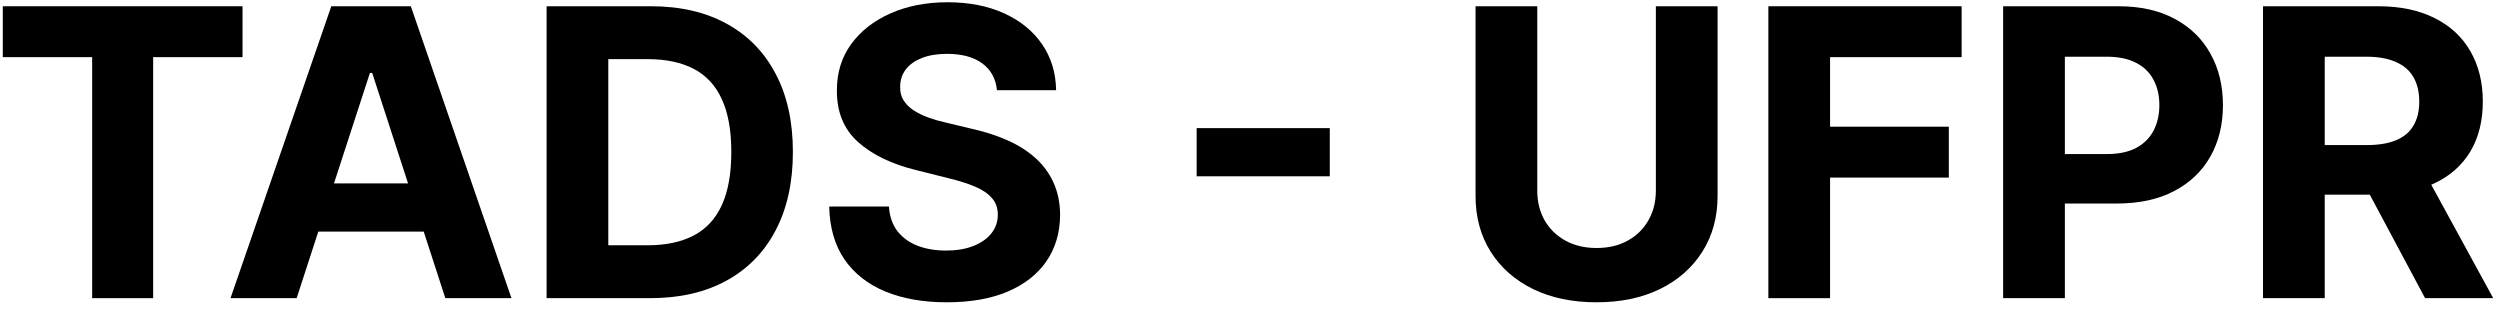 <svg xmlns="http://www.w3.org/2000/svg" width="218" height="27" viewBox="0 0 218 27" fill="none"><path d="M197.335 26V0.545H207.378C209.3 0.545 210.941 0.889 212.3 1.577C213.667 2.257 214.707 3.222 215.42 4.473C216.14 5.716 216.501 7.178 216.501 8.86C216.501 10.551 216.136 12.005 215.407 13.223C214.678 14.433 213.621 15.361 212.238 16.007C210.862 16.653 209.197 16.977 207.241 16.977H200.517V12.651H206.371C207.399 12.651 208.252 12.51 208.932 12.229C209.611 11.947 210.117 11.524 210.448 10.961C210.788 10.398 210.958 9.697 210.958 8.86C210.958 8.015 210.788 7.303 210.448 6.723C210.117 6.143 209.607 5.704 208.919 5.405C208.24 5.099 207.382 4.945 206.346 4.945H202.717V26H197.335ZM211.082 14.416L217.408 26H211.467L205.278 14.416H211.082Z" fill="black"></path><path d="M174.674 26V0.545H184.717C186.648 0.545 188.292 0.914 189.651 1.652C191.01 2.381 192.046 3.396 192.758 4.697C193.479 5.989 193.84 7.481 193.84 9.171C193.84 10.861 193.475 12.353 192.746 13.646C192.017 14.938 190.96 15.945 189.577 16.666C188.201 17.387 186.536 17.747 184.58 17.747H178.179V13.434H183.71C184.746 13.434 185.599 13.256 186.27 12.9C186.95 12.535 187.455 12.034 187.787 11.396C188.127 10.75 188.296 10.008 188.296 9.171C188.296 8.326 188.127 7.589 187.787 6.959C187.455 6.321 186.95 5.828 186.27 5.48C185.591 5.123 184.729 4.945 183.685 4.945H180.056V26H174.674Z" fill="black"></path><path d="M154.201 26V0.545H171.054V4.983H159.582V11.048H169.936V15.485H159.582V26H154.201Z" fill="black"></path><path d="M144.391 0.545H149.773V17.076C149.773 18.932 149.33 20.556 148.443 21.948C147.565 23.34 146.334 24.426 144.751 25.205C143.169 25.975 141.325 26.36 139.221 26.36C137.108 26.36 135.26 25.975 133.677 25.205C132.095 24.426 130.864 23.34 129.986 21.948C129.108 20.556 128.668 18.932 128.668 17.076V0.545H134.05V16.616C134.05 17.586 134.261 18.447 134.684 19.201C135.115 19.955 135.72 20.548 136.499 20.979C137.278 21.41 138.185 21.625 139.221 21.625C140.265 21.625 141.172 21.41 141.943 20.979C142.721 20.548 143.322 19.955 143.745 19.201C144.176 18.447 144.391 17.586 144.391 16.616V0.545Z" fill="black"></path><path d="M115.957 11.172V15.373H104.348V11.172H115.957Z" fill="black"></path><path d="M86.935 7.866C86.836 6.864 86.409 6.085 85.655 5.529C84.901 4.974 83.877 4.697 82.585 4.697C81.707 4.697 80.965 4.821 80.36 5.07C79.755 5.31 79.291 5.645 78.968 6.076C78.653 6.507 78.496 6.996 78.496 7.543C78.479 7.999 78.574 8.396 78.782 8.736C78.997 9.076 79.291 9.37 79.664 9.619C80.037 9.859 80.468 10.07 80.957 10.252C81.445 10.427 81.968 10.576 82.523 10.7L84.81 11.247C85.92 11.495 86.939 11.827 87.867 12.241C88.795 12.655 89.599 13.165 90.278 13.77C90.958 14.375 91.484 15.087 91.857 15.908C92.238 16.728 92.433 17.668 92.441 18.729C92.433 20.287 92.035 21.637 91.248 22.781C90.469 23.916 89.342 24.799 87.867 25.428C86.401 26.05 84.632 26.36 82.56 26.36C80.505 26.36 78.715 26.046 77.191 25.416C75.674 24.786 74.49 23.854 73.636 22.619C72.791 21.376 72.347 19.839 72.306 18.008H77.514C77.572 18.862 77.816 19.574 78.247 20.146C78.686 20.709 79.27 21.136 80 21.426C80.737 21.708 81.57 21.849 82.498 21.849C83.409 21.849 84.201 21.716 84.872 21.451C85.551 21.186 86.077 20.817 86.45 20.345C86.823 19.872 87.01 19.33 87.01 18.717C87.01 18.145 86.84 17.664 86.5 17.275C86.168 16.885 85.68 16.554 85.033 16.28C84.395 16.007 83.612 15.758 82.684 15.535L79.913 14.839C77.767 14.317 76.072 13.501 74.829 12.39C73.586 11.28 72.969 9.784 72.977 7.903C72.969 6.362 73.379 5.016 74.208 3.864C75.045 2.712 76.192 1.813 77.651 1.167C79.109 0.521 80.766 0.197 82.622 0.197C84.511 0.197 86.16 0.521 87.569 1.167C88.986 1.813 90.088 2.712 90.875 3.864C91.662 5.016 92.068 6.35 92.093 7.866H86.935Z" fill="black"></path><path d="M56.686 26H47.663V0.545H56.761C59.321 0.545 61.525 1.055 63.373 2.074C65.221 3.085 66.642 4.539 67.636 6.437C68.638 8.334 69.14 10.605 69.14 13.248C69.14 15.899 68.638 18.178 67.636 20.084C66.642 21.99 65.212 23.452 63.348 24.471C61.492 25.49 59.271 26 56.686 26ZM53.044 21.389H56.462C58.053 21.389 59.391 21.107 60.477 20.544C61.571 19.972 62.391 19.09 62.938 17.896C63.493 16.695 63.77 15.145 63.77 13.248C63.77 11.367 63.493 9.83 62.938 8.637C62.391 7.444 61.575 6.565 60.489 6.002C59.404 5.438 58.066 5.157 56.475 5.157H53.044V21.389Z" fill="black"></path><path d="M25.868 26H20.101L28.889 0.545H35.824L44.599 26H38.832L32.456 6.362H32.257L25.868 26ZM25.508 15.995H39.13V20.196H25.508V15.995Z" fill="black"></path><path d="M0.243 4.983V0.545H21.148V4.983H13.355V26H8.036V4.983H0.243Z" fill="black"></path></svg>